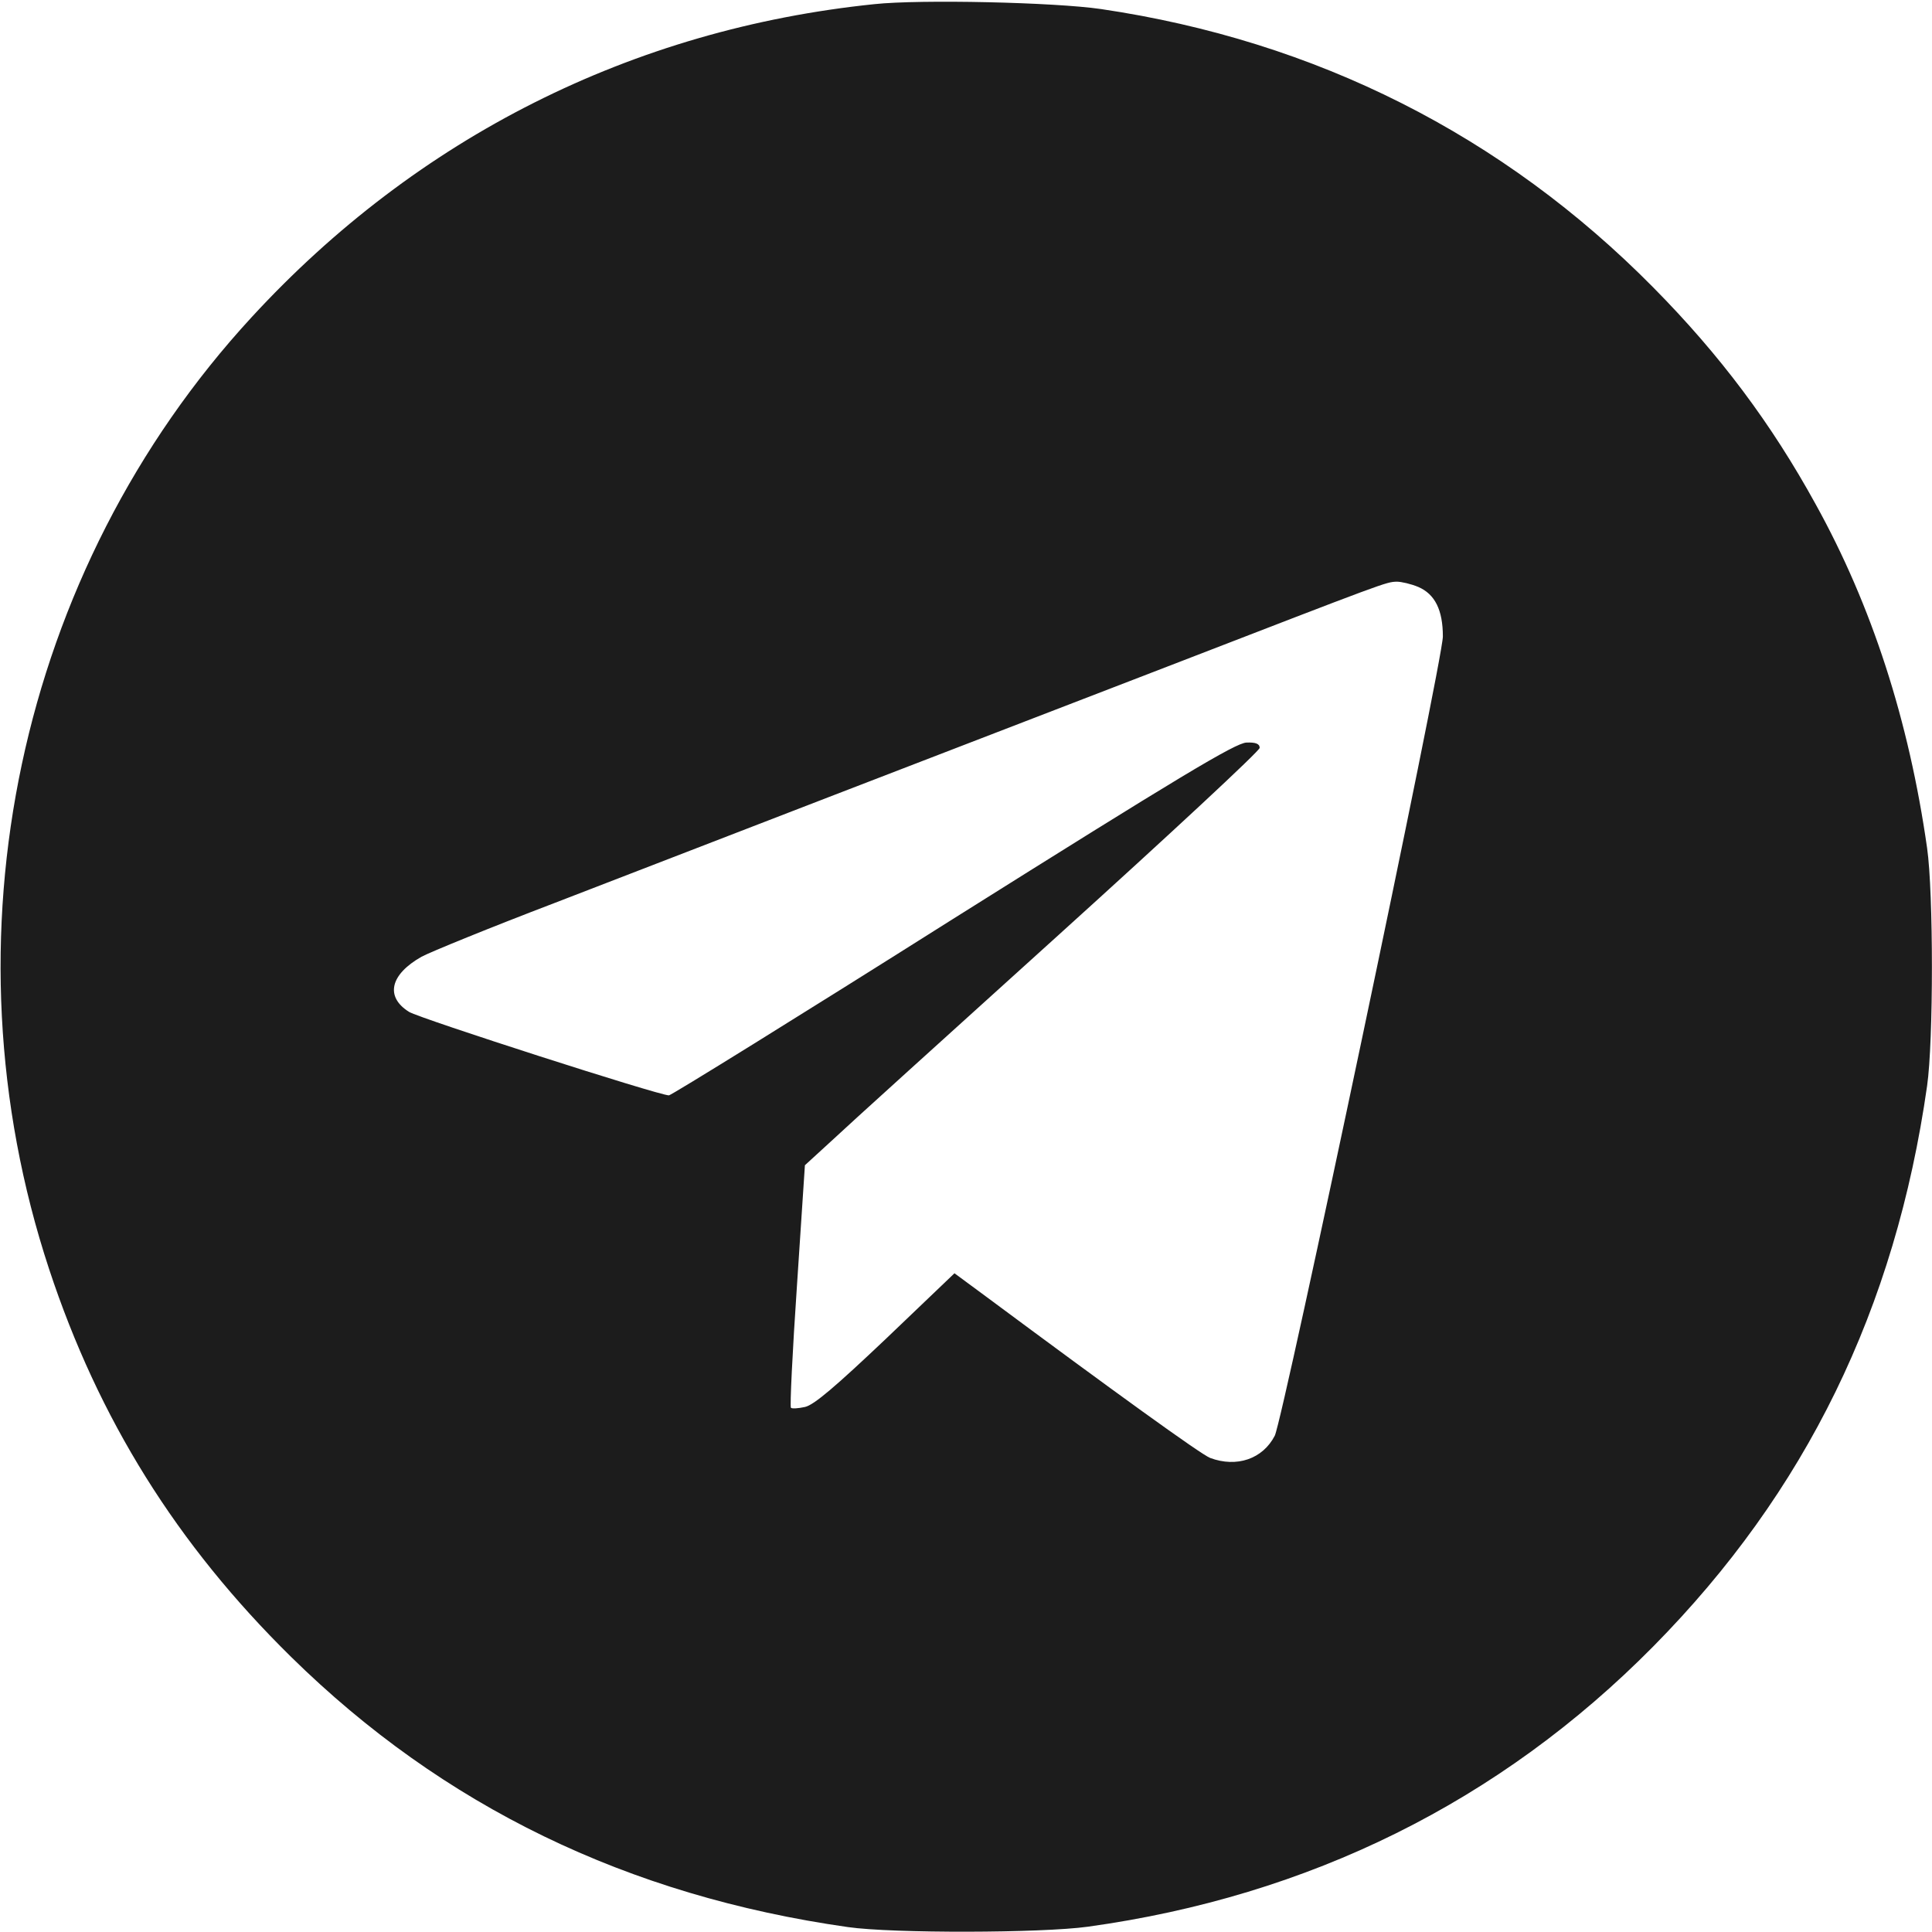<?xml version="1.0" encoding="UTF-8"?> <svg xmlns="http://www.w3.org/2000/svg" width="144" height="144" viewBox="0 0 144 144" fill="none"><g clip-path="url(#clip0_170_4)"><path d="M65.173 0.309C47.127 2.167 31.08 10.247 18.75 23.648C1.351 42.538 -4.476 69.93 3.66 94.592C7.348 105.769 13.175 115.115 21.706 123.505C33.023 134.625 46.761 141.297 63.202 143.634C66.553 144.112 77.617 144.084 81.079 143.606C97.576 141.325 111.794 134.287 123.224 122.716C134.597 111.202 141.269 97.548 143.634 80.938C144.113 77.616 144.113 66.524 143.634 63.202C142.283 53.715 139.524 45.156 135.329 37.583C132.035 31.587 128.207 26.463 123.224 21.424C112.019 10.078 98.083 3.04 82.065 0.675C78.602 0.169 68.608 -0.057 65.173 0.309ZM105.713 43.749C106.951 44.283 107.543 45.466 107.543 47.437C107.543 49.238 95.634 105.769 95.015 107.007C94.114 108.753 92.171 109.4 90.201 108.668C89.525 108.415 83.022 103.713 73.506 96.647L71.141 94.902L66.046 99.772C62.302 103.319 60.669 104.727 59.993 104.868C59.486 104.98 59.008 105.008 58.951 104.924C58.867 104.84 59.064 100.757 59.402 95.803L59.993 86.85L61.992 85.02C63.062 84.007 70.691 77.109 78.911 69.677C87.16 62.217 93.889 55.967 93.889 55.742C93.889 55.432 93.579 55.319 92.903 55.347C92.087 55.376 87.92 57.881 71.029 68.495C59.571 75.73 50.027 81.642 49.858 81.642C49.098 81.642 31.334 75.927 30.489 75.42C28.688 74.294 29.081 72.633 31.418 71.31C32.038 70.972 36.514 69.142 41.384 67.284C46.255 65.398 55.461 61.851 61.795 59.401C68.157 56.952 79.475 52.589 86.991 49.689C103.46 43.326 103.292 43.383 104.108 43.355C104.446 43.355 105.178 43.523 105.713 43.749Z" fill="#1C1C1C"></path></g><defs><clipPath id="clip0_170_4"><rect width="144" height="144" fill="white"></rect></clipPath></defs></svg> 